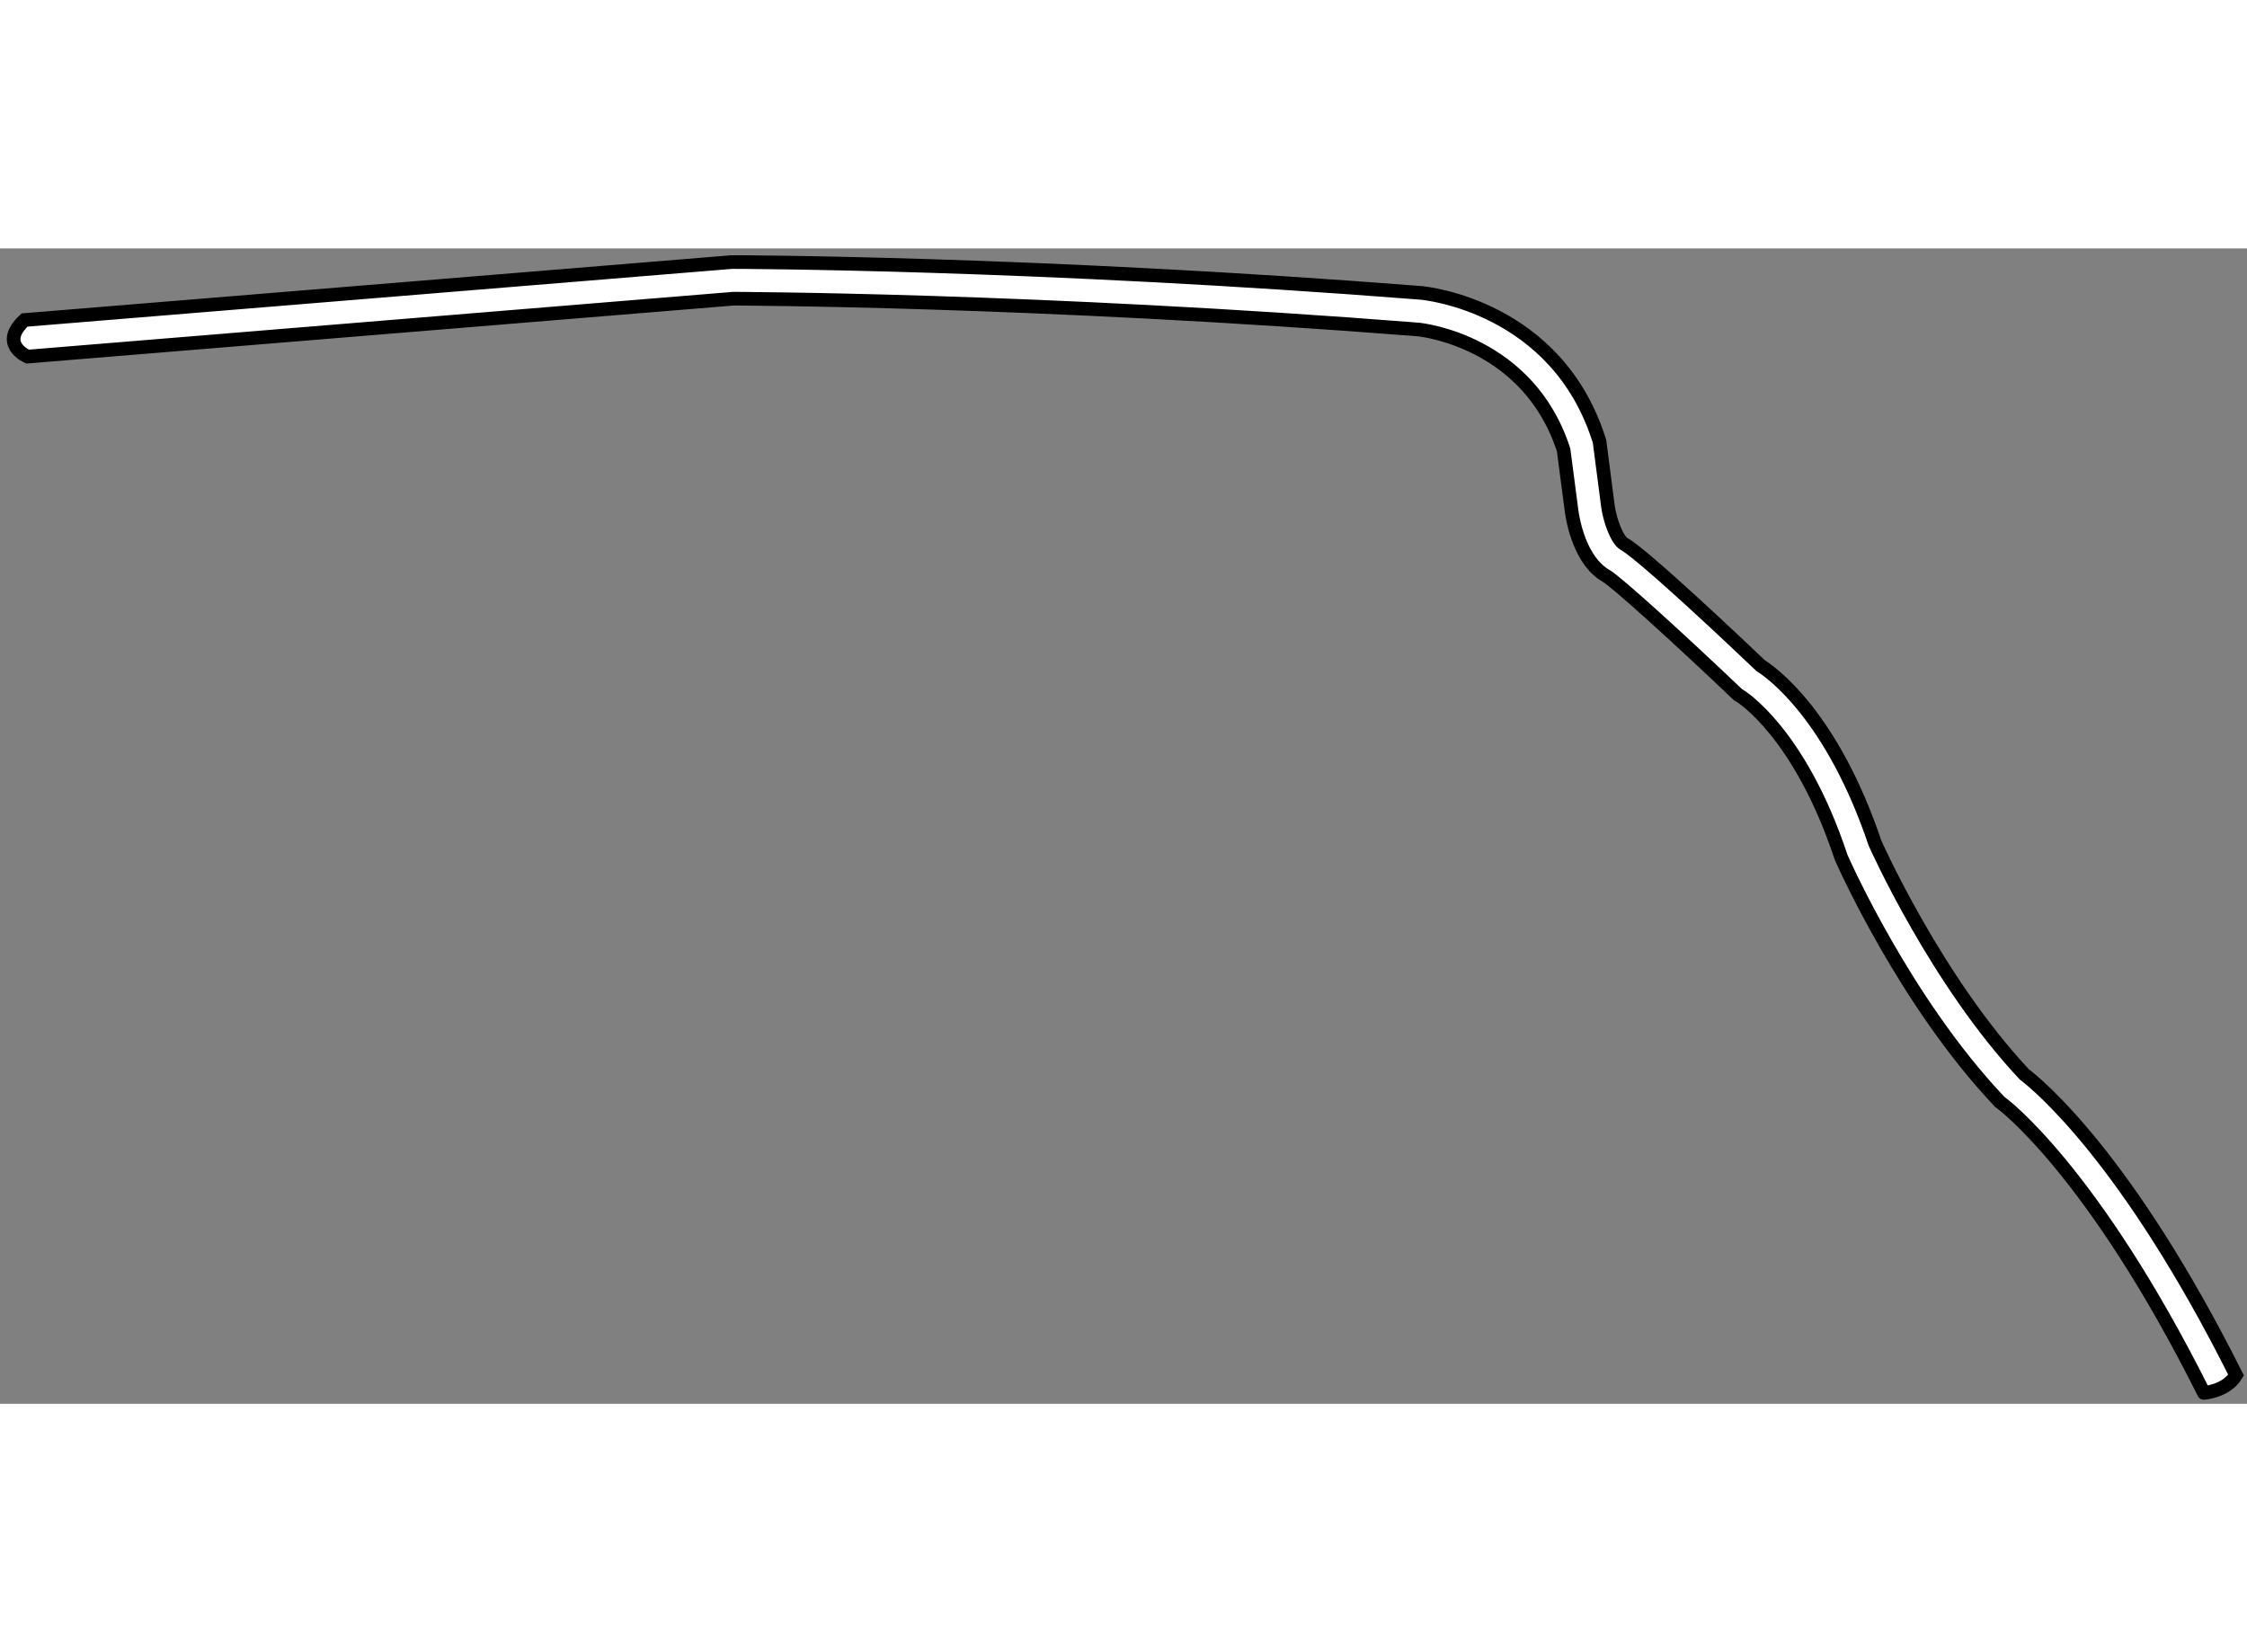 <?xml version="1.0" encoding="utf-8"?>
<!-- Generator: Adobe Illustrator 15.1.0, SVG Export Plug-In . SVG Version: 6.00 Build 0)  -->
<!DOCTYPE svg PUBLIC "-//W3C//DTD SVG 1.1//EN" "http://www.w3.org/Graphics/SVG/1.1/DTD/svg11.dtd">
<svg version="1.1" xmlns="http://www.w3.org/2000/svg" xmlns:xlink="http://www.w3.org/1999/xlink" x="0px" y="0px" width="244.8px"
	 height="180px" viewBox="149.724 101.472 82.299 42.318" enable-background="new 0 0 244.8 180" xml:space="preserve">
	
<rect x="149.724" y="101.472" width="82.299" height="42.318" fill="#808080" stroke="none"/>
	
<g><path fill="#FFFFFF" stroke="#000000" stroke-width="0.5" d="M231.623,142.74c-3.979-7.943-7.243-10.625-7.756-11.016
			c-3.228-3.441-5.435-8.395-5.468-8.467c-1.571-4.666-3.776-6.244-4.19-6.504c-0.778-0.742-4.258-4.035-4.999-4.455
			c-0.276-0.16-0.521-0.891-0.59-1.357l-0.312-2.404l-0.019-0.057c-1.551-4.873-6.314-5.359-6.517-5.379
			c-14.199-1.115-25.132-1.129-25.239-1.129l-25.908,2.123c-0.962,0.891,0.109,1.34,0.109,1.34l25.852-2.121
			c0.055,0.004,10.937,0.016,25.073,1.127c0.156,0.014,4.046,0.441,5.334,4.412c0.02,0.152,0.297,2.271,0.297,2.271
			c0.043,0.303,0.299,1.793,1.254,2.338c0.404,0.232,2.75,2.371,4.784,4.307l0.056,0.053l0.072,0.041
			c0.021,0.014,2.172,1.322,3.689,5.875l0.01,0.029l0.012,0.029c0.095,0.215,2.339,5.264,5.756,8.889l0.045,0.049l0.055,0.039
			c0.033,0.023,3.343,2.461,7.421,10.617C230.444,143.391,231.258,143.338,231.623,142.74z"></path></g>


</svg>